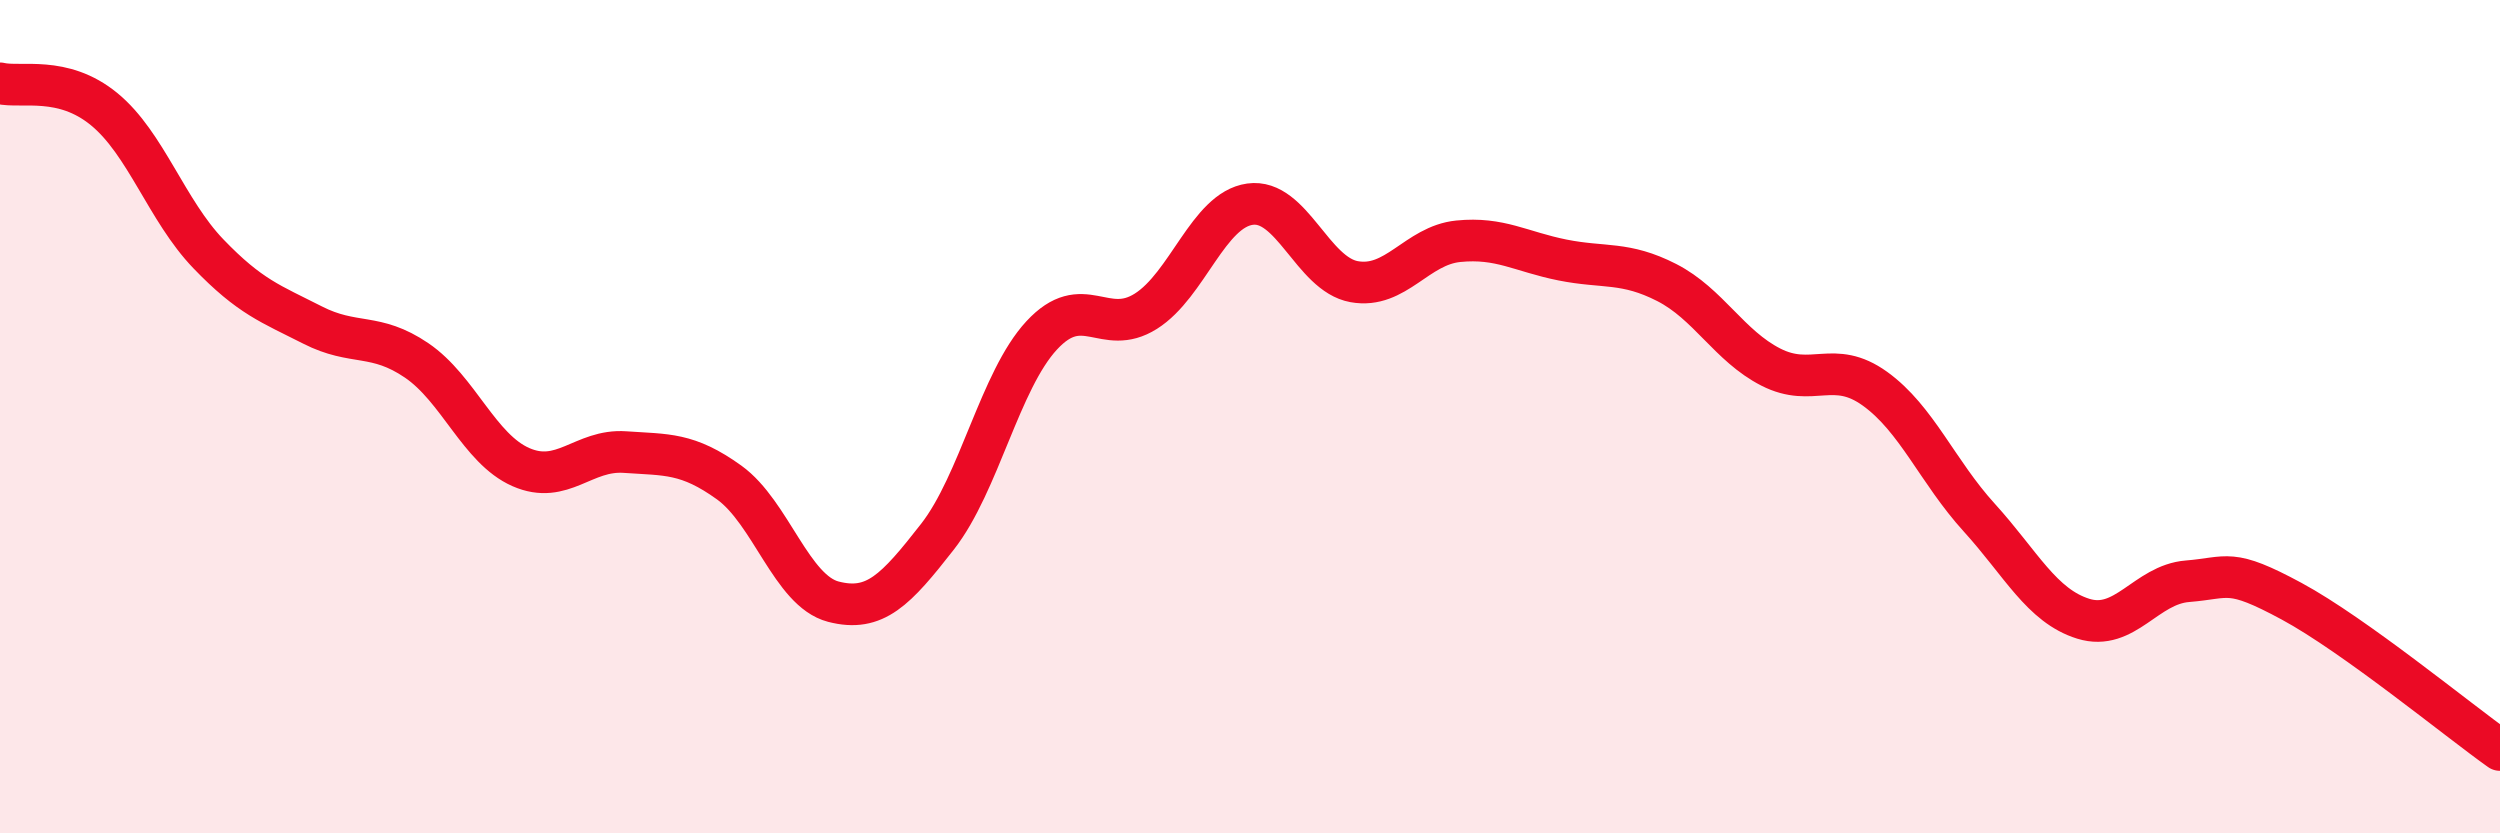 
    <svg width="60" height="20" viewBox="0 0 60 20" xmlns="http://www.w3.org/2000/svg">
      <path
        d="M 0,2 C 0.5,2.12 1.5,1.8 2.5,2.62 C 3.5,3.44 4,5.05 5,6.09 C 6,7.13 6.5,7.29 7.5,7.8 C 8.5,8.31 9,7.97 10,8.65 C 11,9.33 11.5,10.77 12.5,11.21 C 13.5,11.65 14,10.78 15,10.85 C 16,10.92 16.5,10.86 17.5,11.58 C 18.5,12.3 19,14.18 20,14.44 C 21,14.7 21.5,14.16 22.5,12.88 C 23.5,11.6 24,9.13 25,8.05 C 26,6.97 26.5,8.1 27.5,7.47 C 28.5,6.84 29,5.04 30,4.9 C 31,4.76 31.5,6.58 32.5,6.76 C 33.5,6.94 34,5.89 35,5.79 C 36,5.69 36.5,6.04 37.5,6.24 C 38.5,6.44 39,6.27 40,6.78 C 41,7.29 41.5,8.3 42.5,8.81 C 43.5,9.32 44,8.61 45,9.33 C 46,10.05 46.5,11.32 47.5,12.42 C 48.5,13.52 49,14.54 50,14.85 C 51,15.16 51.5,14.03 52.5,13.95 C 53.5,13.87 53.5,13.62 55,14.43 C 56.5,15.24 59,17.29 60,18L60 20L0 20Z"
        fill="#EB0A25"
        opacity="0.1"
        stroke-linecap="round"
        stroke-linejoin="round"
      />
      <path
        d="M 0,2 C 0.5,2.12 1.5,1.8 2.5,2.62 C 3.5,3.44 4,5.05 5,6.09 C 6,7.13 6.5,7.29 7.5,7.8 C 8.5,8.31 9,7.97 10,8.65 C 11,9.33 11.5,10.77 12.5,11.21 C 13.5,11.65 14,10.78 15,10.85 C 16,10.92 16.5,10.86 17.5,11.58 C 18.5,12.3 19,14.18 20,14.44 C 21,14.7 21.5,14.16 22.5,12.88 C 23.5,11.6 24,9.13 25,8.05 C 26,6.97 26.5,8.1 27.5,7.47 C 28.5,6.84 29,5.04 30,4.9 C 31,4.76 31.5,6.58 32.5,6.76 C 33.5,6.94 34,5.89 35,5.79 C 36,5.69 36.5,6.04 37.5,6.24 C 38.5,6.44 39,6.27 40,6.78 C 41,7.29 41.5,8.3 42.5,8.81 C 43.5,9.32 44,8.61 45,9.33 C 46,10.05 46.5,11.32 47.5,12.42 C 48.5,13.52 49,14.54 50,14.85 C 51,15.16 51.5,14.03 52.5,13.95 C 53.5,13.87 53.5,13.62 55,14.43 C 56.5,15.24 59,17.29 60,18"
        stroke="#EB0A25"
        stroke-width="1"
        fill="none"
        stroke-linecap="round"
        stroke-linejoin="round"
      />
    </svg>
  